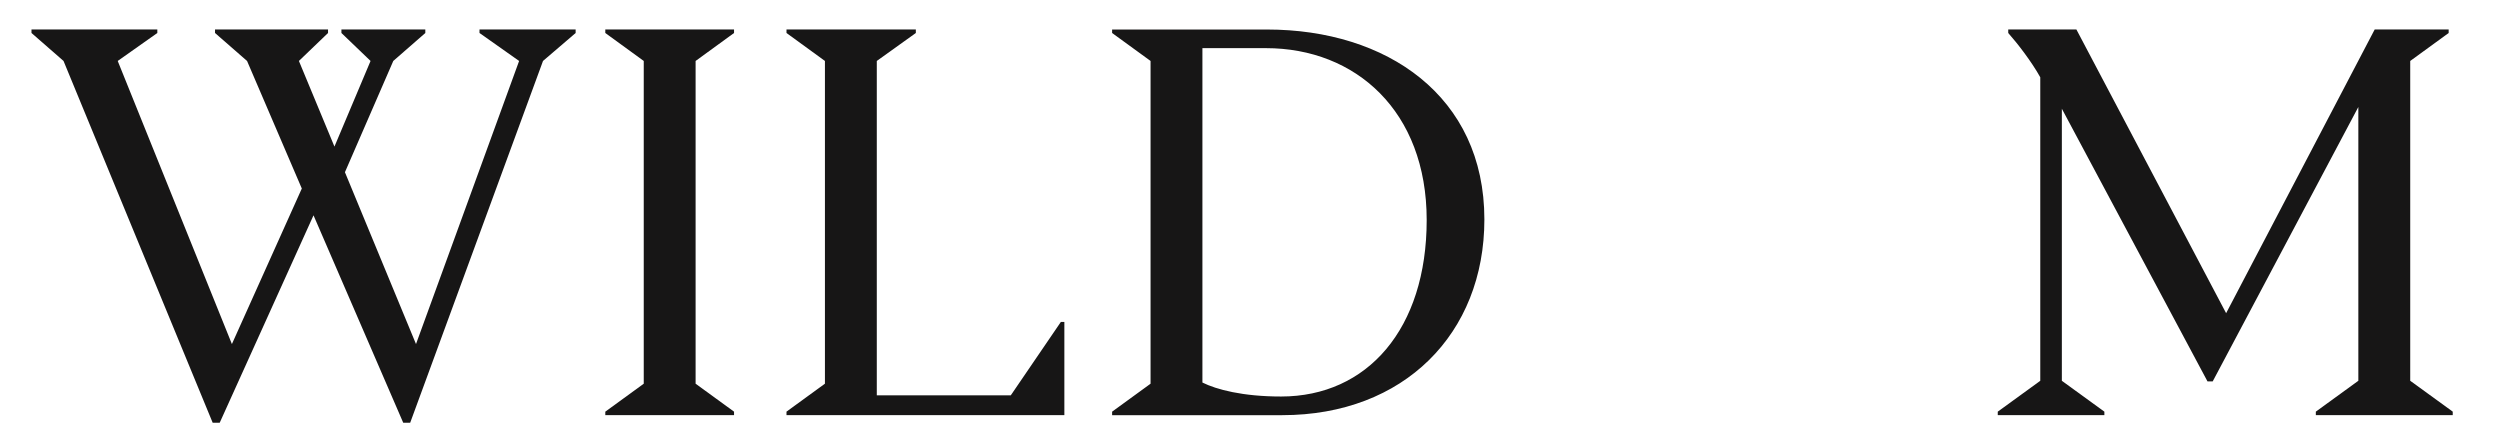 <svg viewBox="0 0 963.77 169.34" version="1.1" xmlns="http://www.w3.org/2000/svg" data-name="Layer 1" id="Layer_1">
  <defs>
    <style>
      .cls-1 {
        fill: #171616;
        stroke-width: 0px;
      }
    </style>
  </defs>
  <path d="M81.99,162.97L24.49,23.5l-12.35-10.78v-1.35h48.51v1.35l-15.27,10.78,44.02,109.14,26.95-59.96-21.11-49.18-12.35-10.78v-1.35h43.57v1.35l-11.23,10.78,13.7,33.01,13.92-33.01-11.23-10.78v-1.35h32.34v1.35l-12.35,10.78-18.64,42.89,27.4,66.25,39.75-109.14-15.27-10.78v-1.35h37.06v1.35l-12.58,10.78-51.2,139.46h-2.69l-34.58-79.95-36.16,79.95h-2.69Z" class="cls-1"></path>
  <path d="M233.35,160.05v-1.35l14.82-10.78V23.5l-14.82-10.78v-1.35h49.63v1.35l-14.82,10.78v124.42l14.82,10.78v1.35h-49.63Z" class="cls-1"></path>
  <path d="M408.97,124.11h1.35v35.93h-107.12v-1.35l14.82-10.78V23.5l-14.82-10.78v-1.35h49.86v1.35l-15.05,10.78v128.91h51.65l19.31-28.3Z" class="cls-1"></path>
  <path d="M428.73,11.38h59.74c46.04,0,83.77,25.6,83.77,73.21,0,44.02-30.99,75.46-77.93,75.46h-65.58v-1.35l14.82-10.78V23.5l-14.82-10.78v-1.35ZM493.86,152.86c33.24,0,56.14-26.05,56.14-68.05s-27.4-66.25-61.98-66.25h-24.48v128.91c5.39,2.69,15.5,5.39,30.32,5.39Z" class="cls-1"></path>
  <path d="M943.98,12.72l-14.82,10.78v123.29l16.39,11.9v1.35h-52.78v-1.35l16.39-11.9V41.24l-56.14,105.78h-2.02l-56.14-105.1v104.88l16.39,11.9v1.35h-41.1v-1.35l16.39-11.9V29.79c-3.37-6.06-8.76-13.03-12.35-17.07v-1.35h26.28l57.72,109.37,57.27-109.37h28.52v1.35Z" class="cls-1"></path>
</svg>
